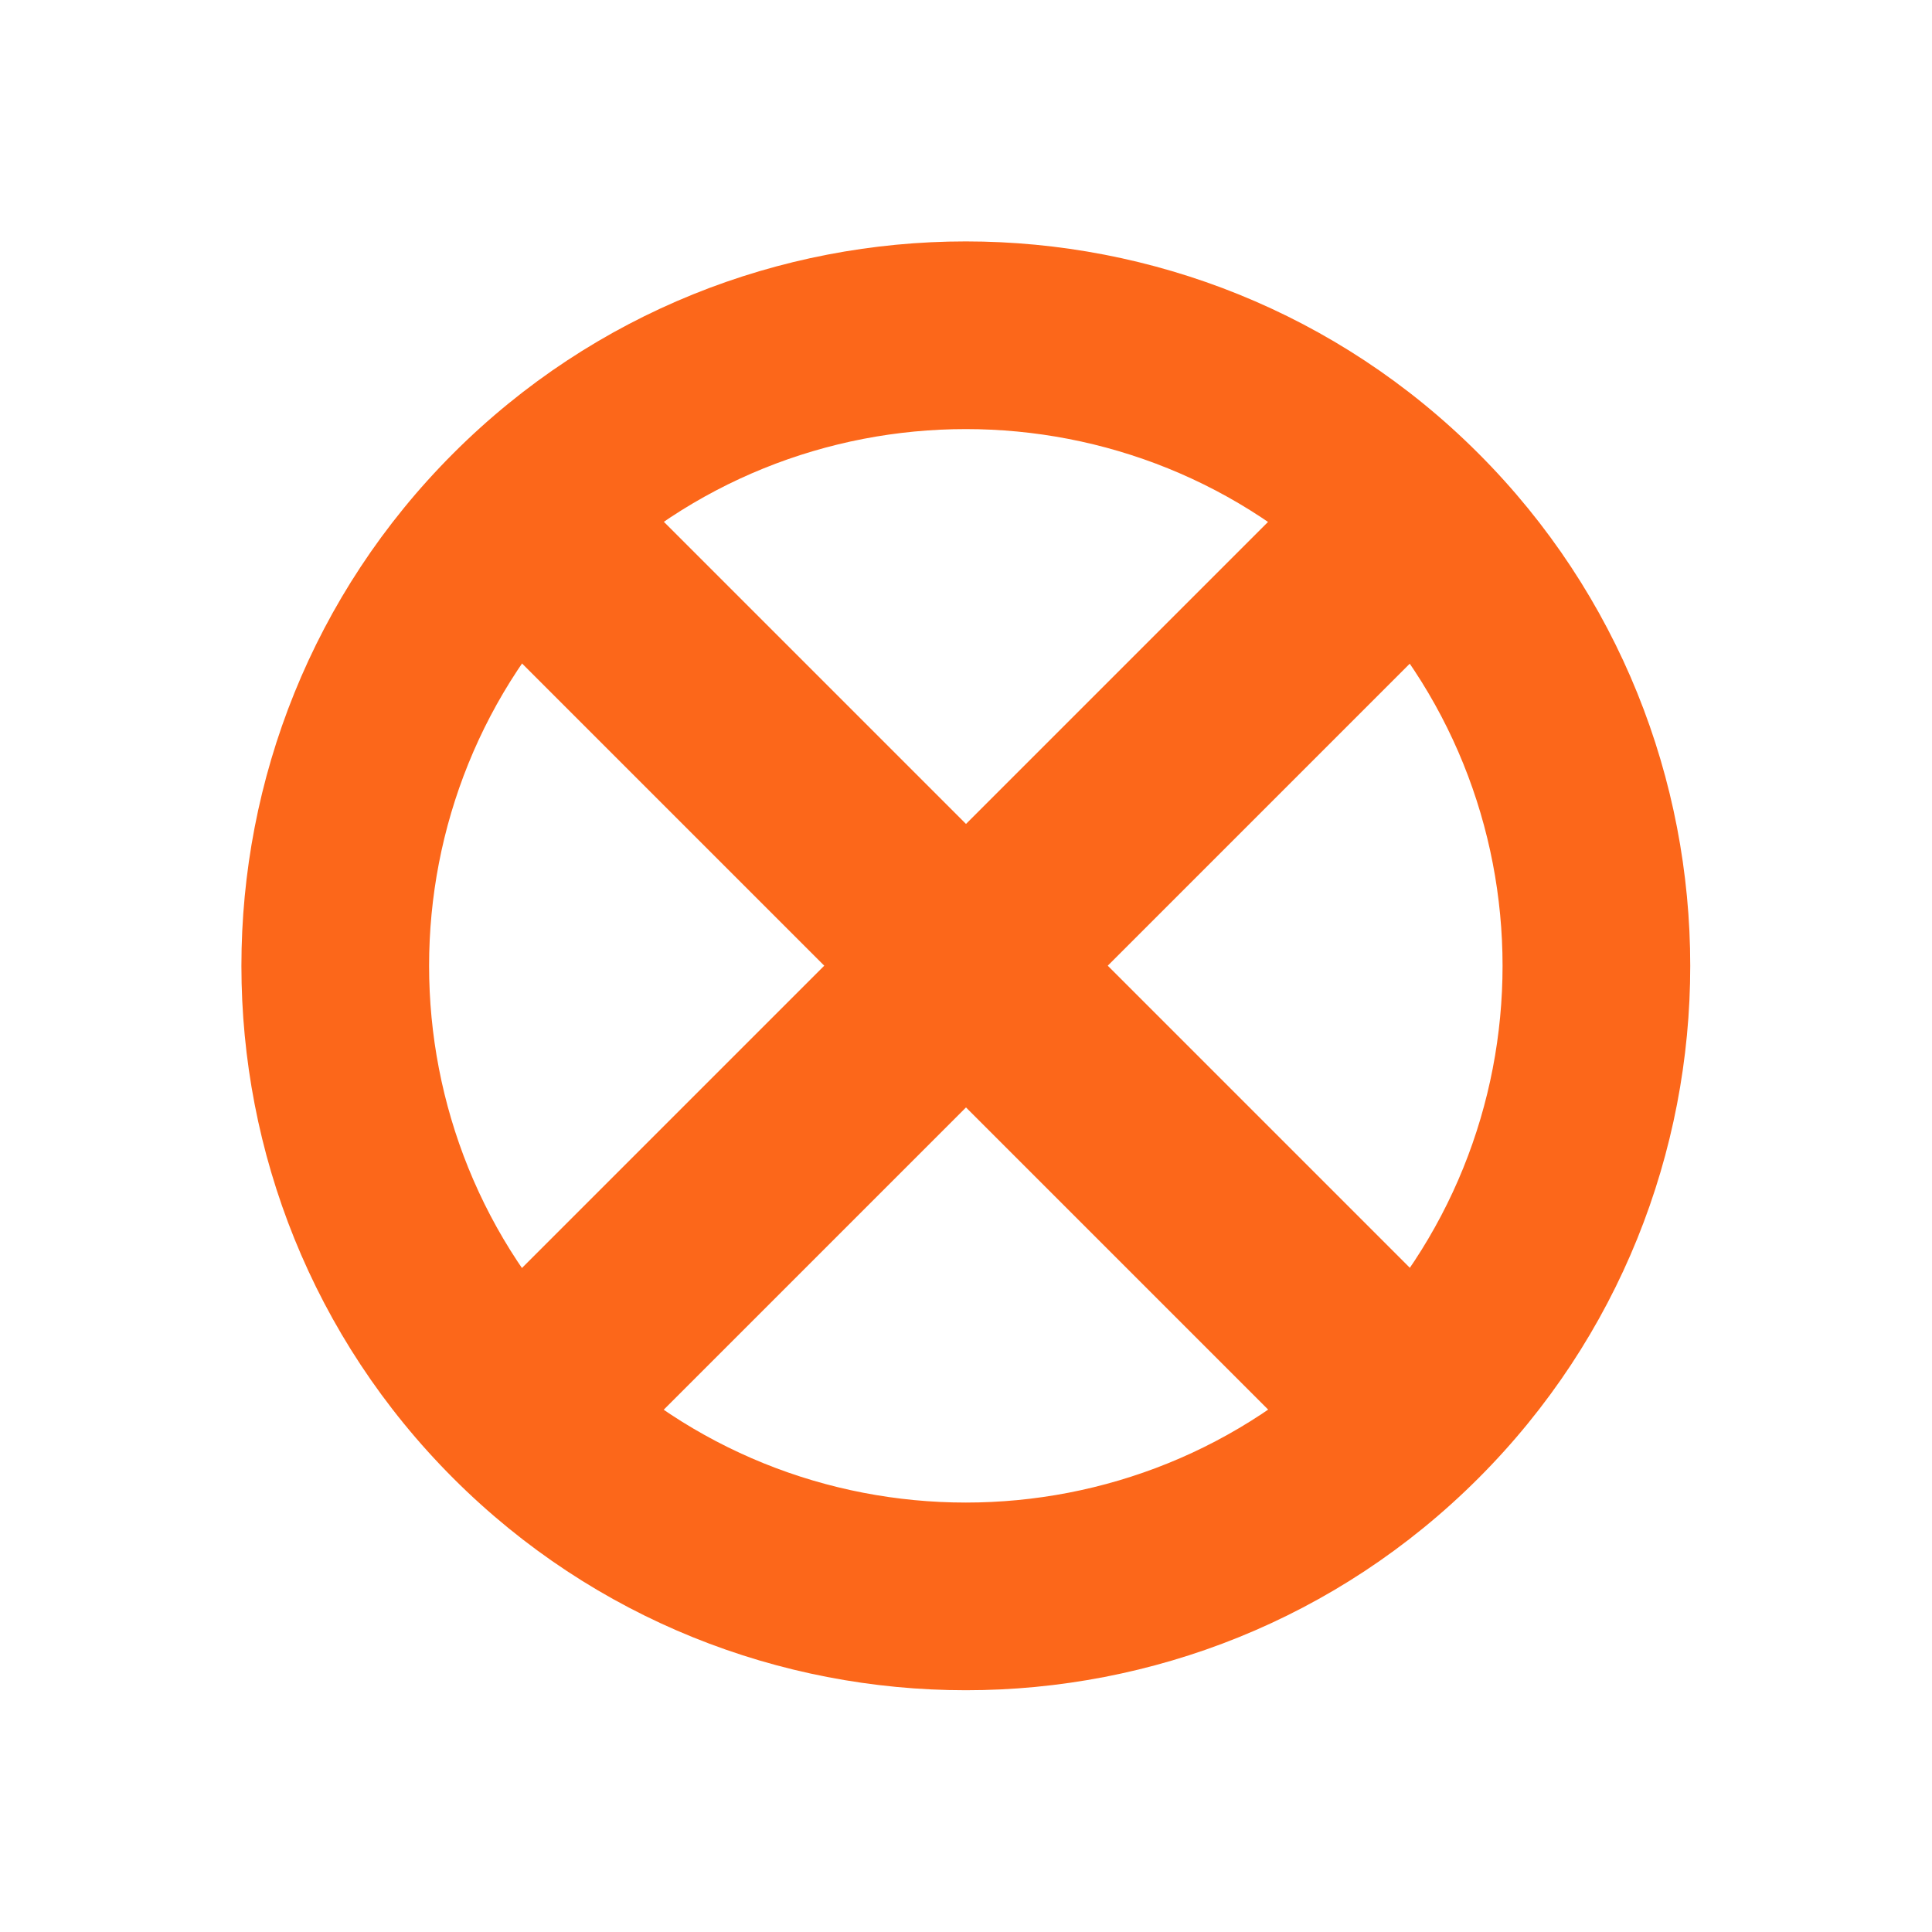 <?xml version="1.0" encoding="UTF-8"?>
<svg id="notes" xmlns="http://www.w3.org/2000/svg" viewBox="0 0 56 56">
  <defs>
    <style>
      .cls-1 {
        fill: #fc671a;
      }
    </style>
  </defs>
  <path class="cls-1" d="m13.14,13.14c-8.19,8.19-8.19,21.52,0,29.71,8.19,8.19,21.52,8.19,29.71,0,8.19-8.19,8.19-21.52,0-29.71-8.19-8.19-21.52-8.19-29.71,0Zm25.86,25.86c-6.07,6.07-15.94,6.07-22.01,0-6.07-6.07-6.07-15.94,0-22.01,6.07-6.07,15.94-6.07,22.01,0,6.07,6.07,6.07,15.94,0,22.01Z"/>
  <rect class="cls-1" x="9.52" y="25.09" width="36.97" height="5.81" transform="translate(-11.6 28) rotate(-45)"/>
  <rect class="cls-1" x="9.52" y="25.09" width="36.97" height="5.81" transform="translate(28 -11.6) rotate(45)"/>
</svg>